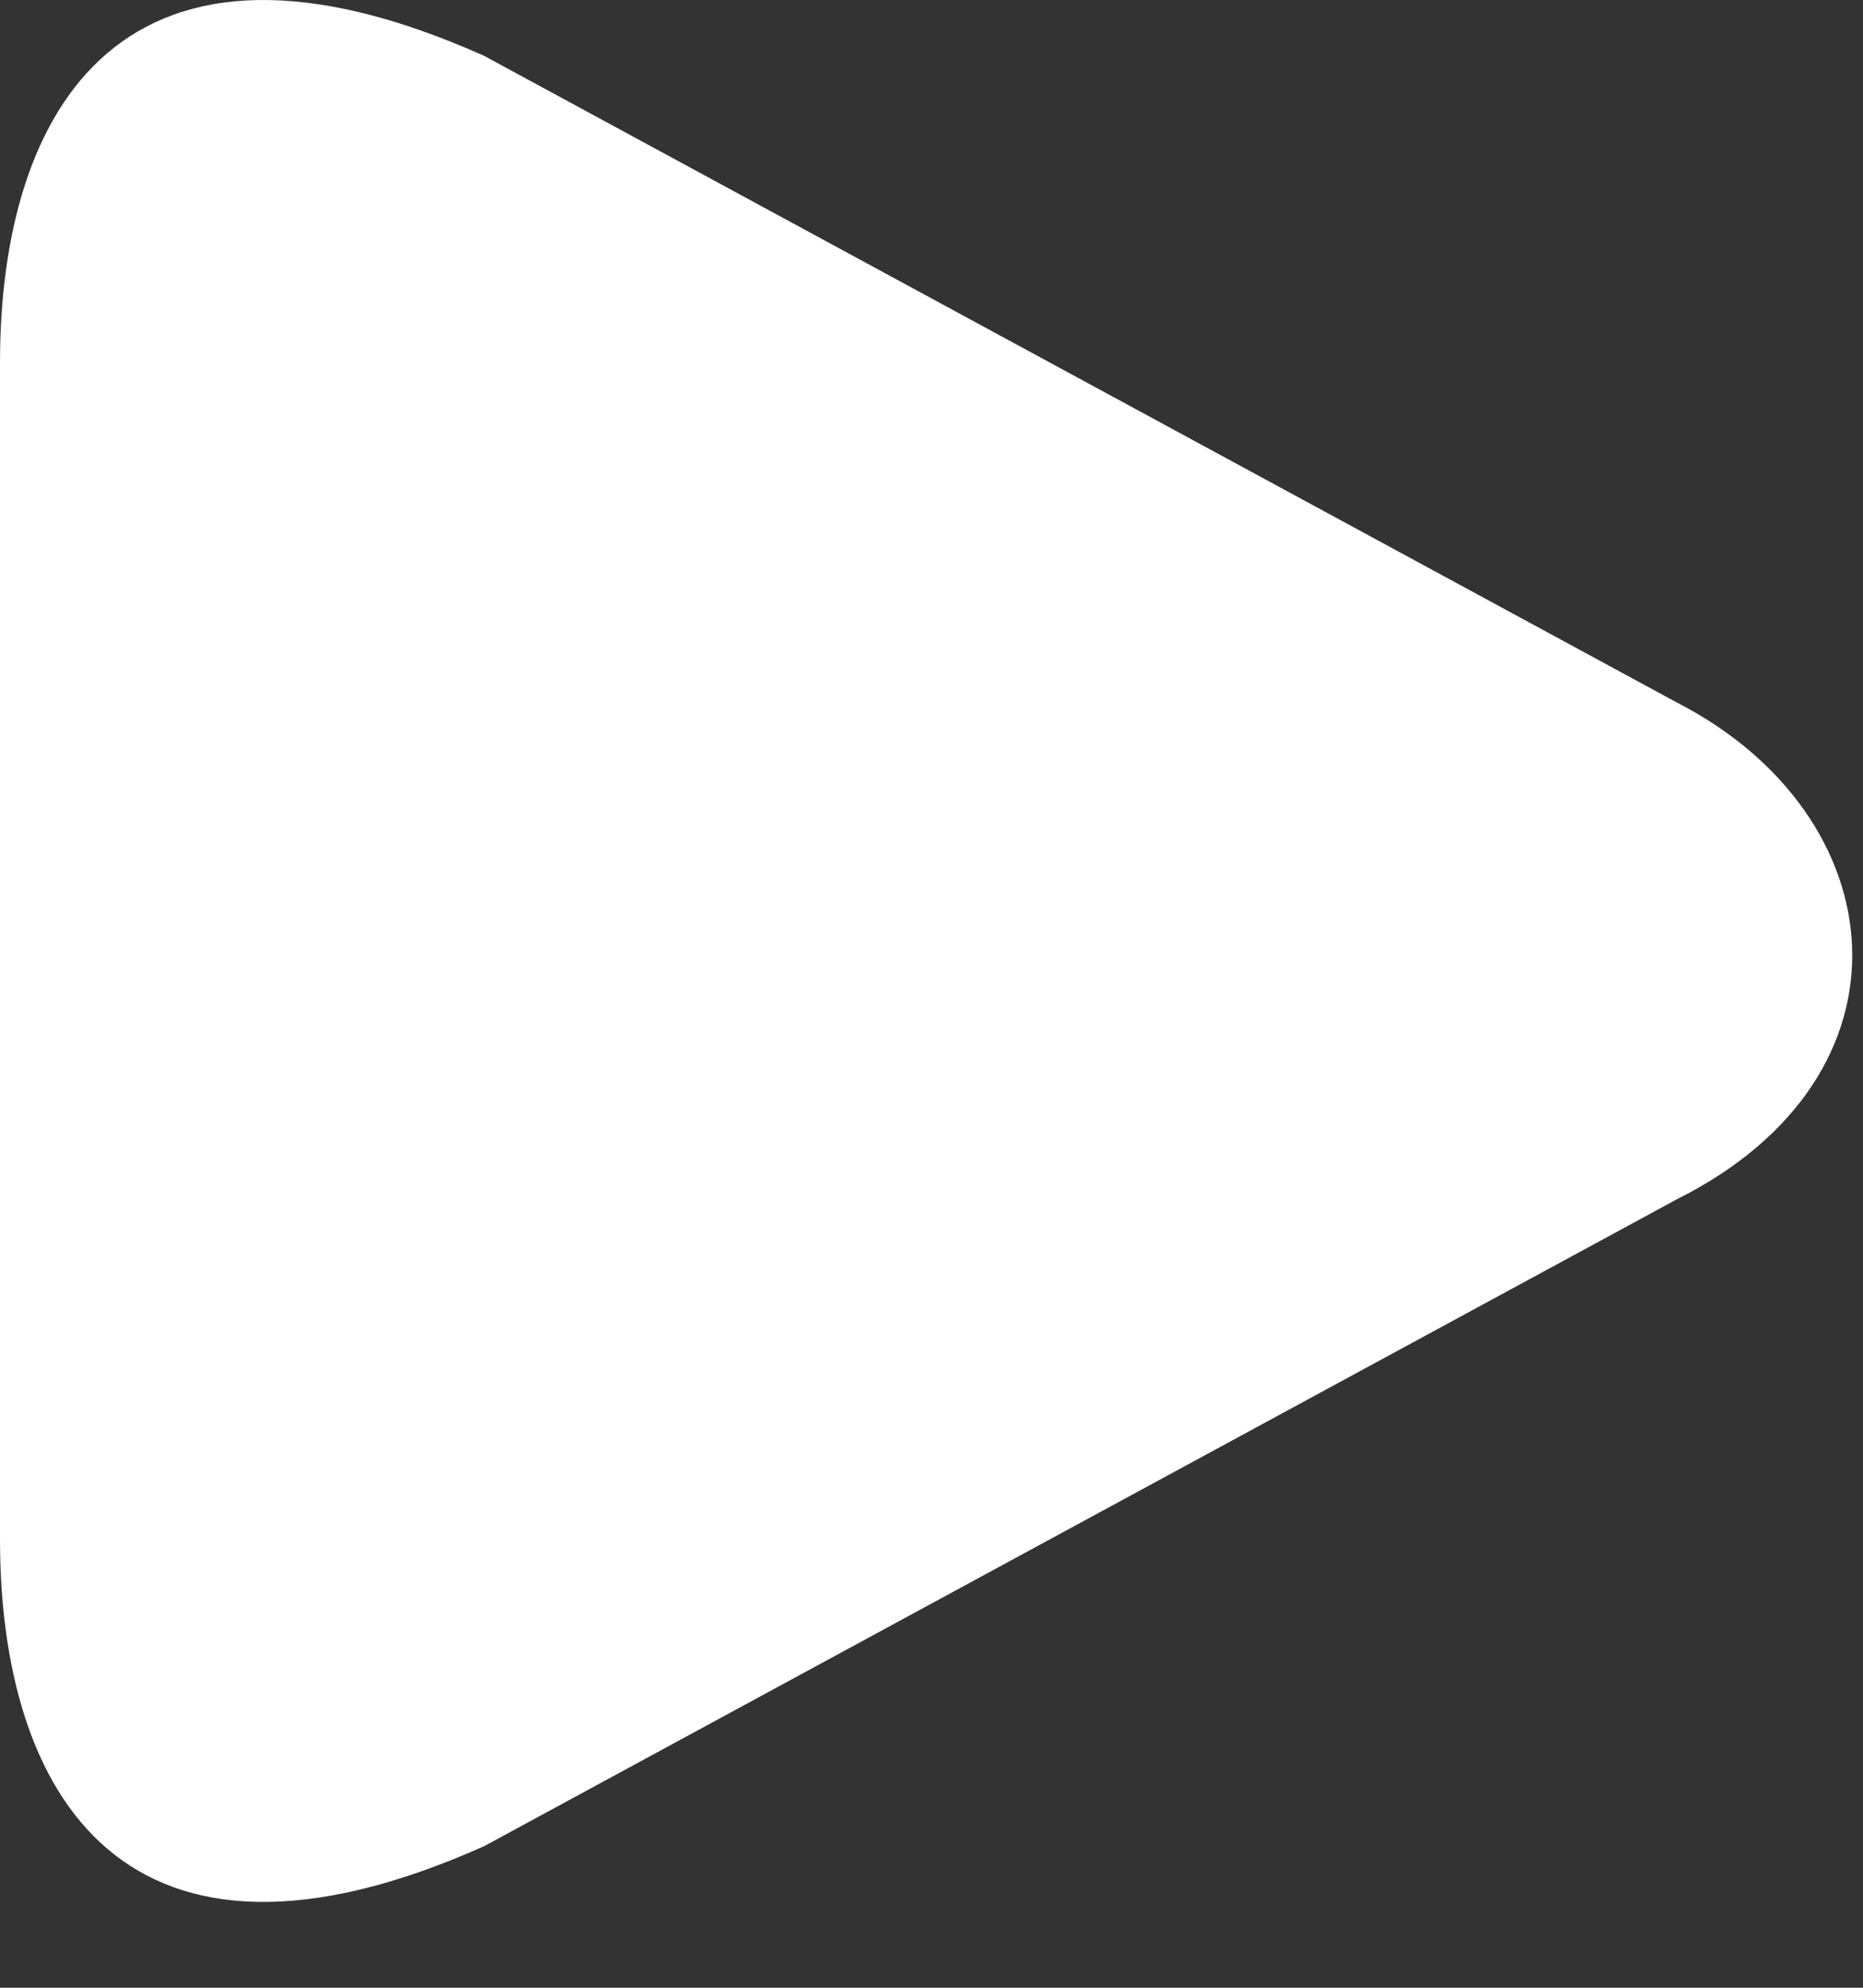 <svg width="15" height="16" viewBox="0 0 15 16" fill="none" xmlns="http://www.w3.org/2000/svg">
<rect x="0" y="0" width="15" height="16" fill="#333333" stroke="none"/>
<path d="M13.5 5.654L3.899 0.45C1 -0.846 0 0.867 0 2.919V12.39C0 14.443 1 16.154 3.899 14.86L13.5 9.654C15.5 8.654 15.265 6.559 13.5 5.654Z" fill="white"/>
</svg>
